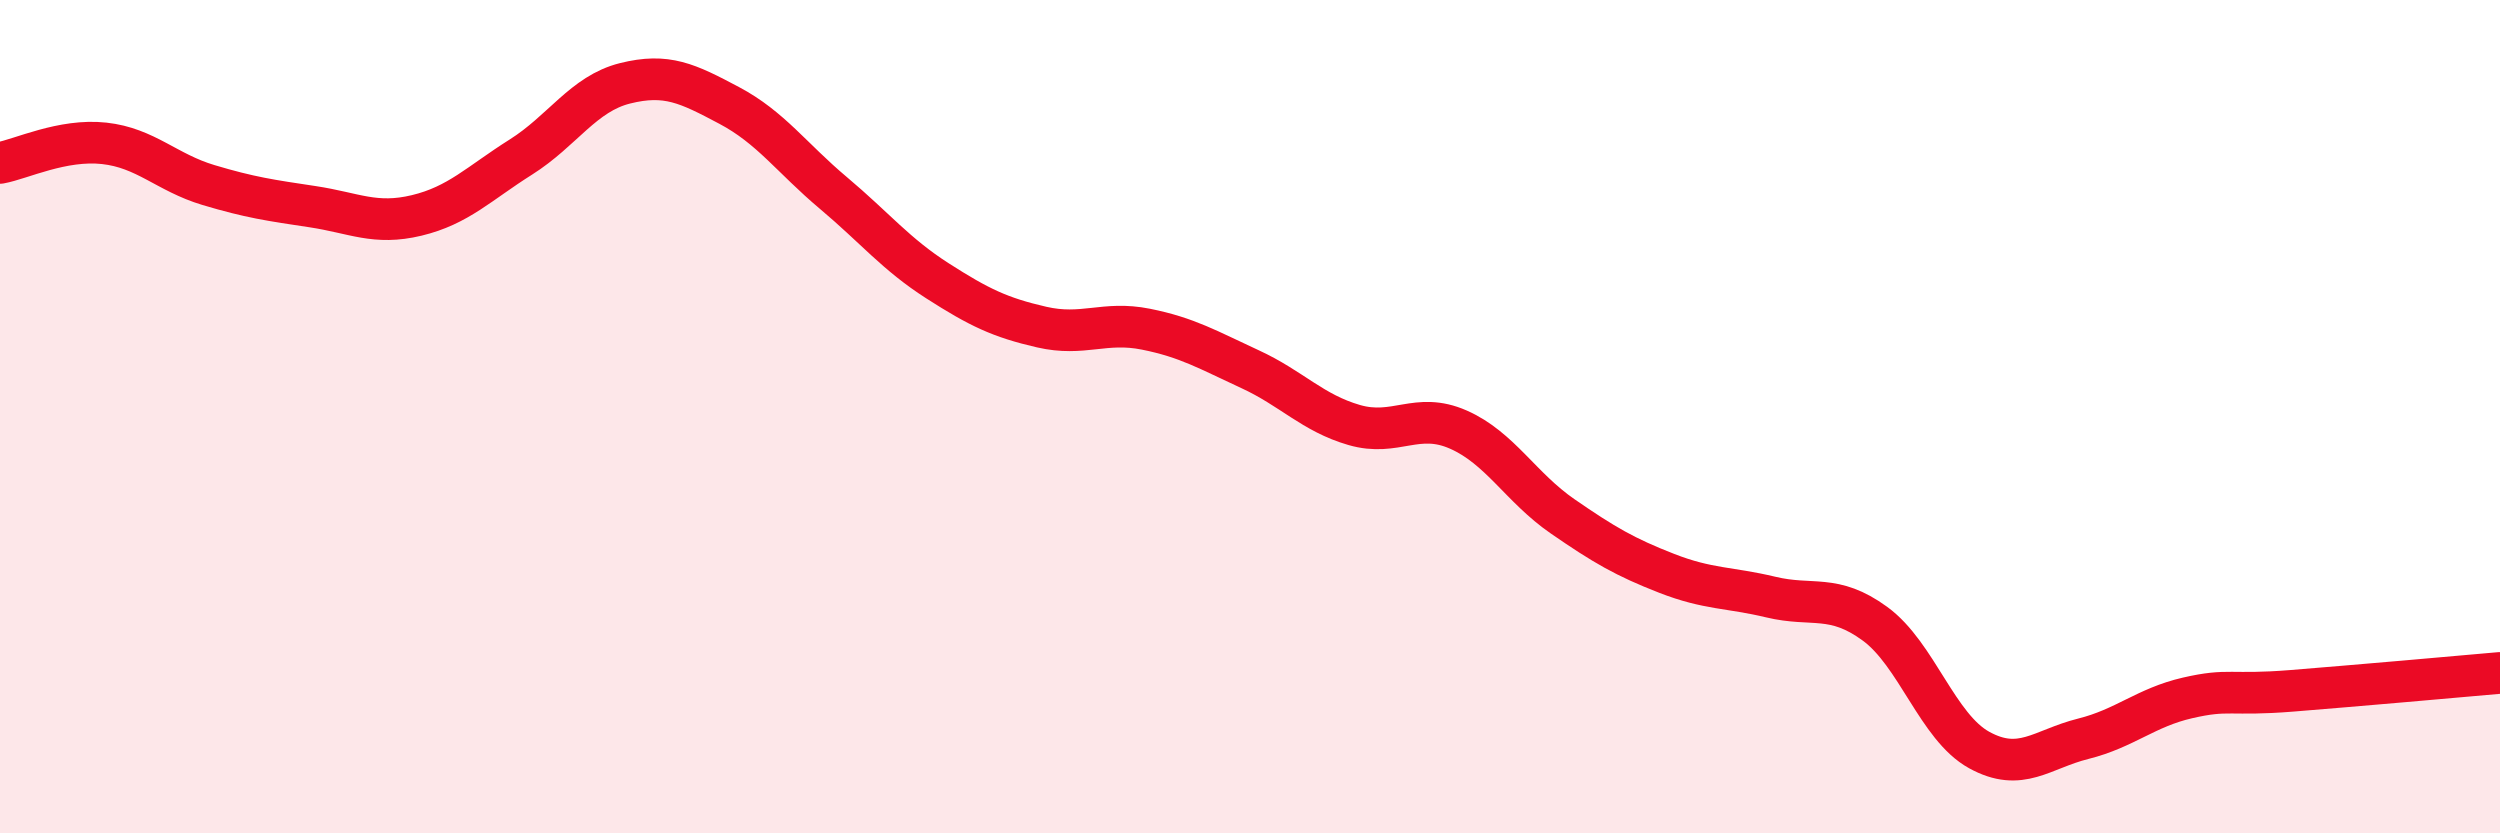 
    <svg width="60" height="20" viewBox="0 0 60 20" xmlns="http://www.w3.org/2000/svg">
      <path
        d="M 0,3.91 C 0.5,3.82 1.5,3.33 2.5,3.44 C 3.5,3.55 4,4.14 5,4.44 C 6,4.74 6.5,4.81 7.5,4.96 C 8.5,5.11 9,5.41 10,5.17 C 11,4.93 11.5,4.4 12.5,3.77 C 13.5,3.14 14,2.25 15,2 C 16,1.75 16.5,2 17.5,2.53 C 18.5,3.06 19,3.79 20,4.63 C 21,5.47 21.5,6.1 22.5,6.74 C 23.5,7.38 24,7.62 25,7.85 C 26,8.08 26.5,7.7 27.5,7.9 C 28.5,8.1 29,8.4 30,8.86 C 31,9.32 31.5,9.91 32.5,10.2 C 33.5,10.49 34,9.87 35,10.31 C 36,10.75 36.5,11.7 37.5,12.39 C 38.5,13.08 39,13.37 40,13.76 C 41,14.15 41.5,14.09 42.5,14.33 C 43.5,14.57 44,14.24 45,14.97 C 46,15.7 46.5,17.45 47.5,18 C 48.5,18.55 49,17.98 50,17.73 C 51,17.48 51.5,16.98 52.5,16.75 C 53.5,16.52 53.5,16.7 55,16.58 C 56.5,16.46 59,16.24 60,16.15L60 20L0 20Z"
        fill="#EB0A25"
        opacity="0.1"
        stroke-linecap="round"
        stroke-linejoin="round"
      />
      <path
        d="M 0,3.91 C 0.5,3.82 1.5,3.33 2.5,3.44 C 3.5,3.55 4,4.14 5,4.44 C 6,4.74 6.5,4.81 7.5,4.96 C 8.5,5.11 9,5.41 10,5.17 C 11,4.93 11.5,4.4 12.5,3.77 C 13.5,3.14 14,2.25 15,2 C 16,1.75 16.5,2 17.5,2.53 C 18.5,3.06 19,3.79 20,4.63 C 21,5.47 21.5,6.1 22.5,6.74 C 23.5,7.38 24,7.62 25,7.85 C 26,8.08 26.5,7.7 27.5,7.9 C 28.5,8.1 29,8.4 30,8.86 C 31,9.32 31.5,9.91 32.5,10.2 C 33.5,10.49 34,9.87 35,10.31 C 36,10.75 36.5,11.7 37.5,12.39 C 38.5,13.08 39,13.37 40,13.76 C 41,14.15 41.5,14.09 42.5,14.33 C 43.5,14.57 44,14.24 45,14.97 C 46,15.7 46.5,17.45 47.5,18 C 48.5,18.55 49,17.98 50,17.73 C 51,17.48 51.5,16.98 52.5,16.75 C 53.5,16.52 53.5,16.7 55,16.58 C 56.5,16.46 59,16.24 60,16.15"
        stroke="#EB0A25"
        stroke-width="1"
        fill="none"
        stroke-linecap="round"
        stroke-linejoin="round"
      />
    </svg>
  